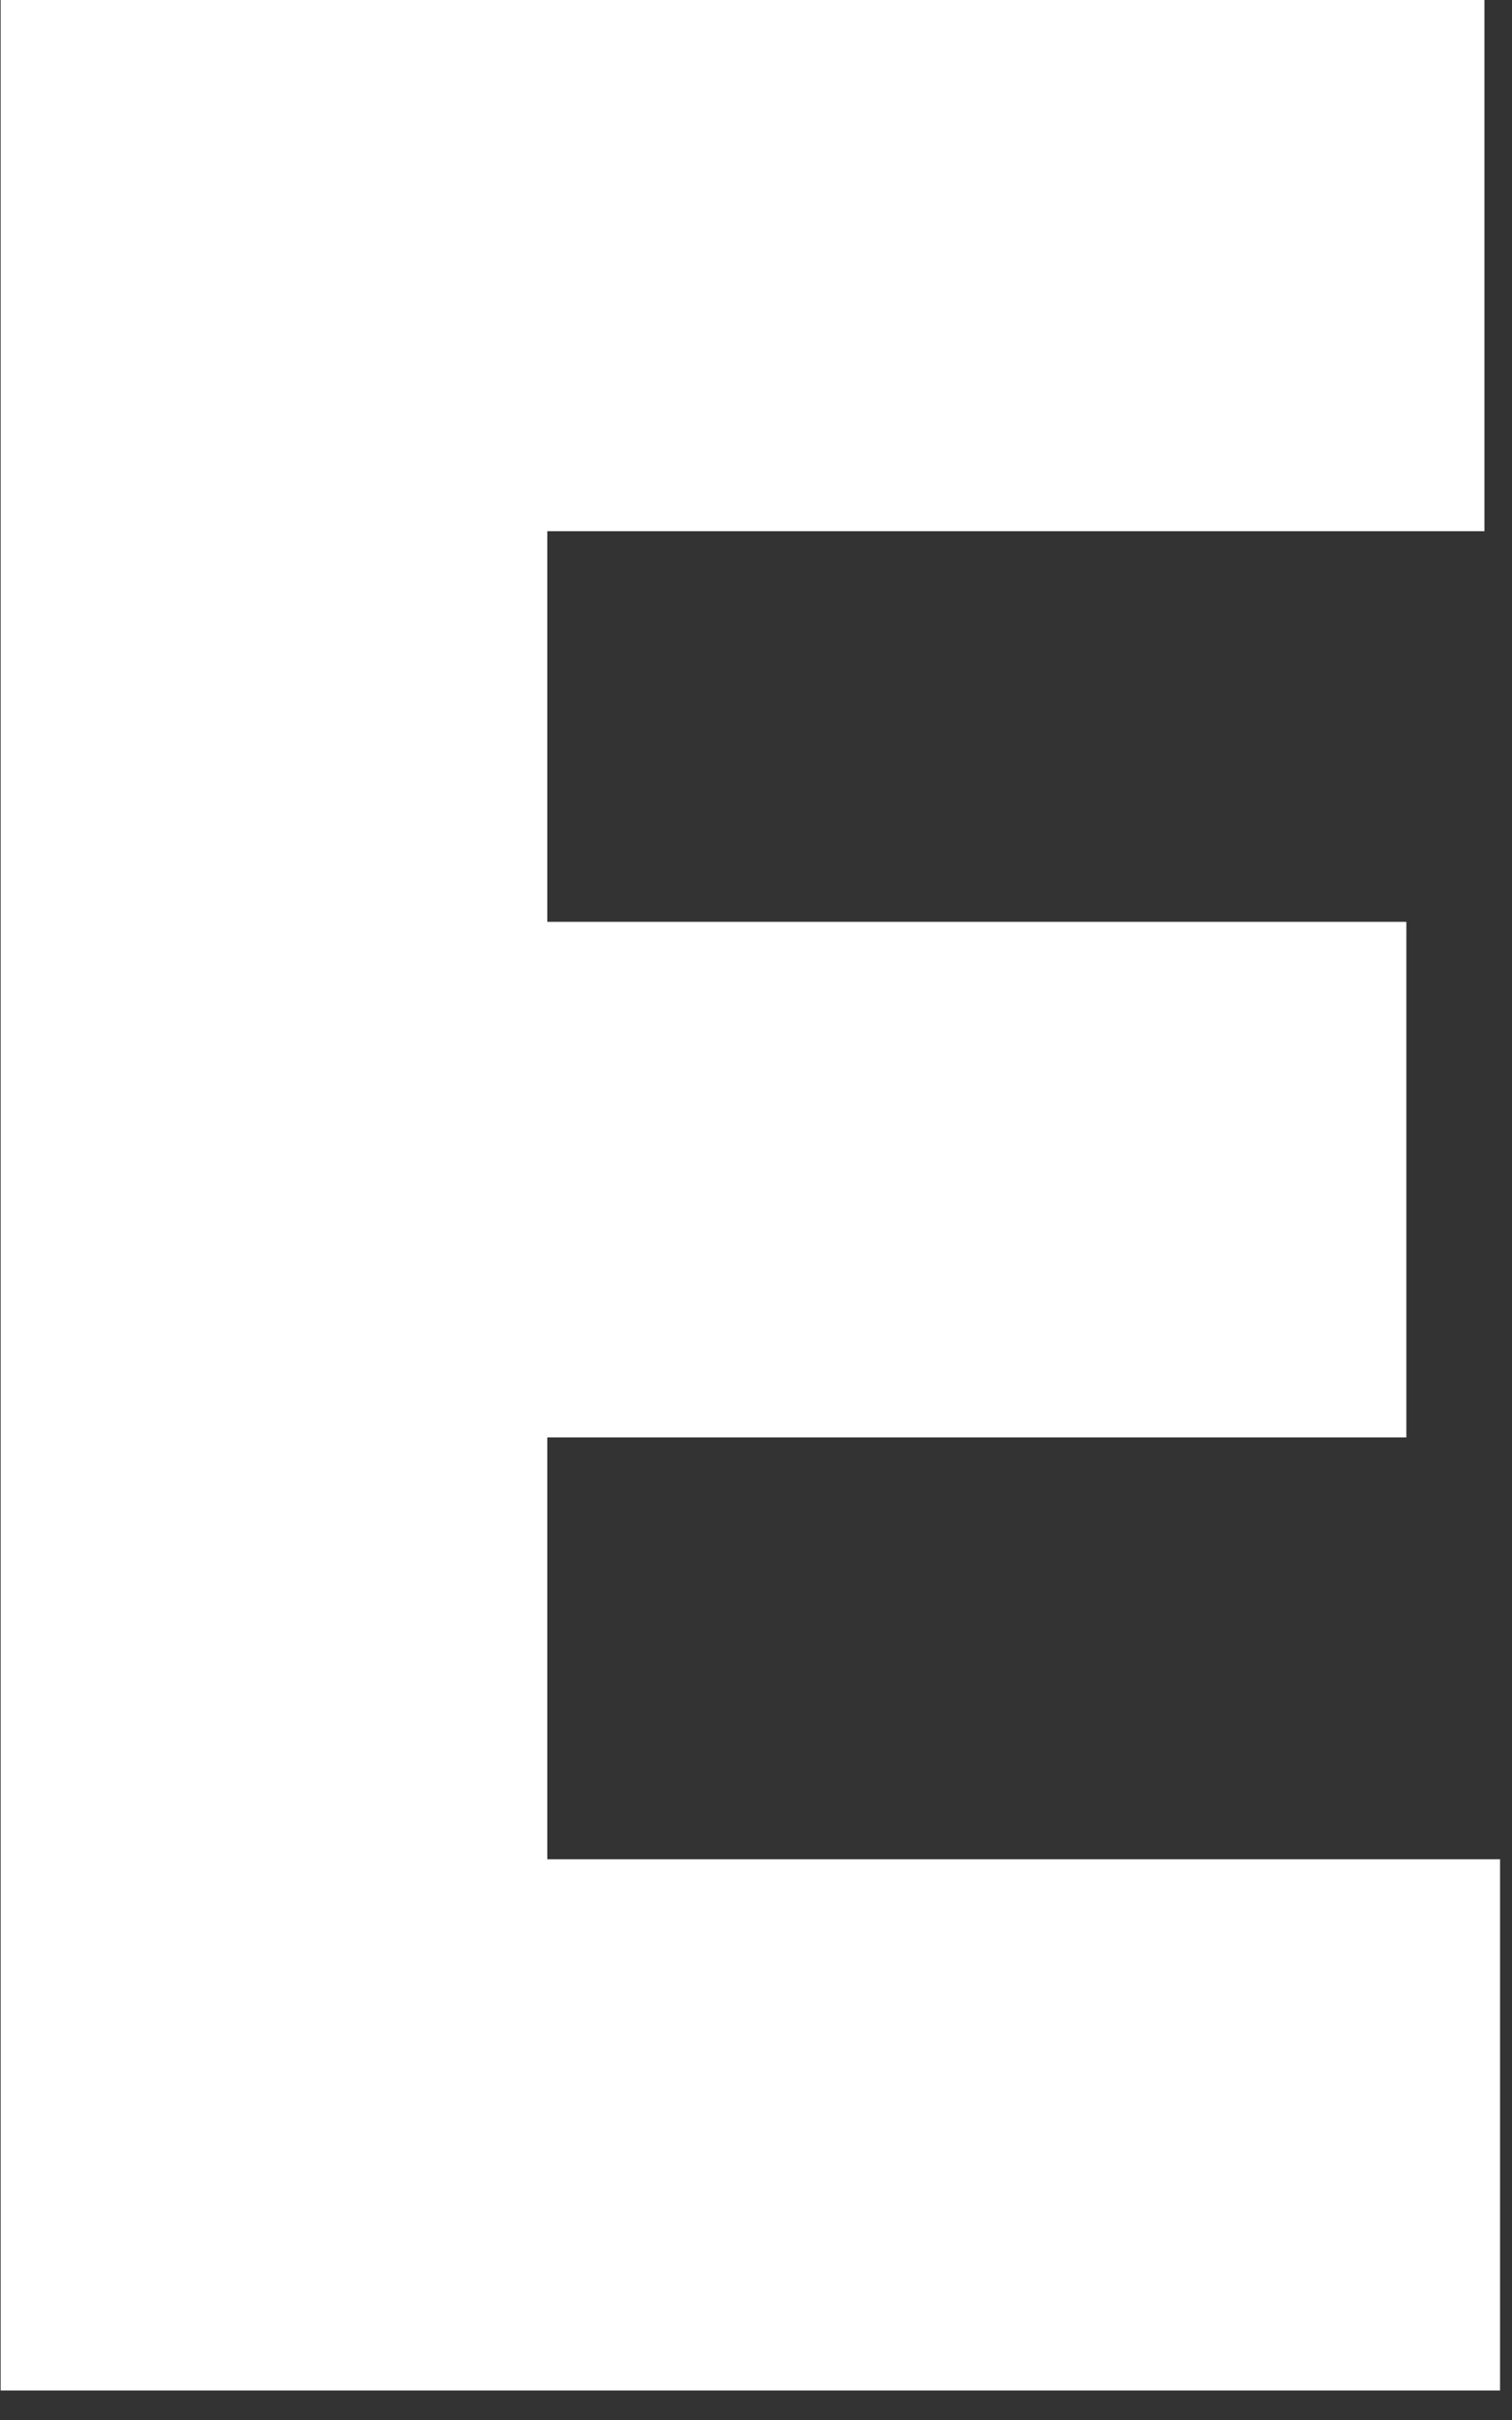 <svg width="40" height="64" viewBox="0 0 40 64" fill="none" xmlns="http://www.w3.org/2000/svg">
<rect x="0" y="0" width="40" height="64" fill="#333333" stroke="none"/>
<path d="M14.479 49.171V38.014H37.205V24.379H14.479V14.049H39.271V0H0.017V63.22H39.684V49.171H14.479Z" fill="white"/>
</svg>
